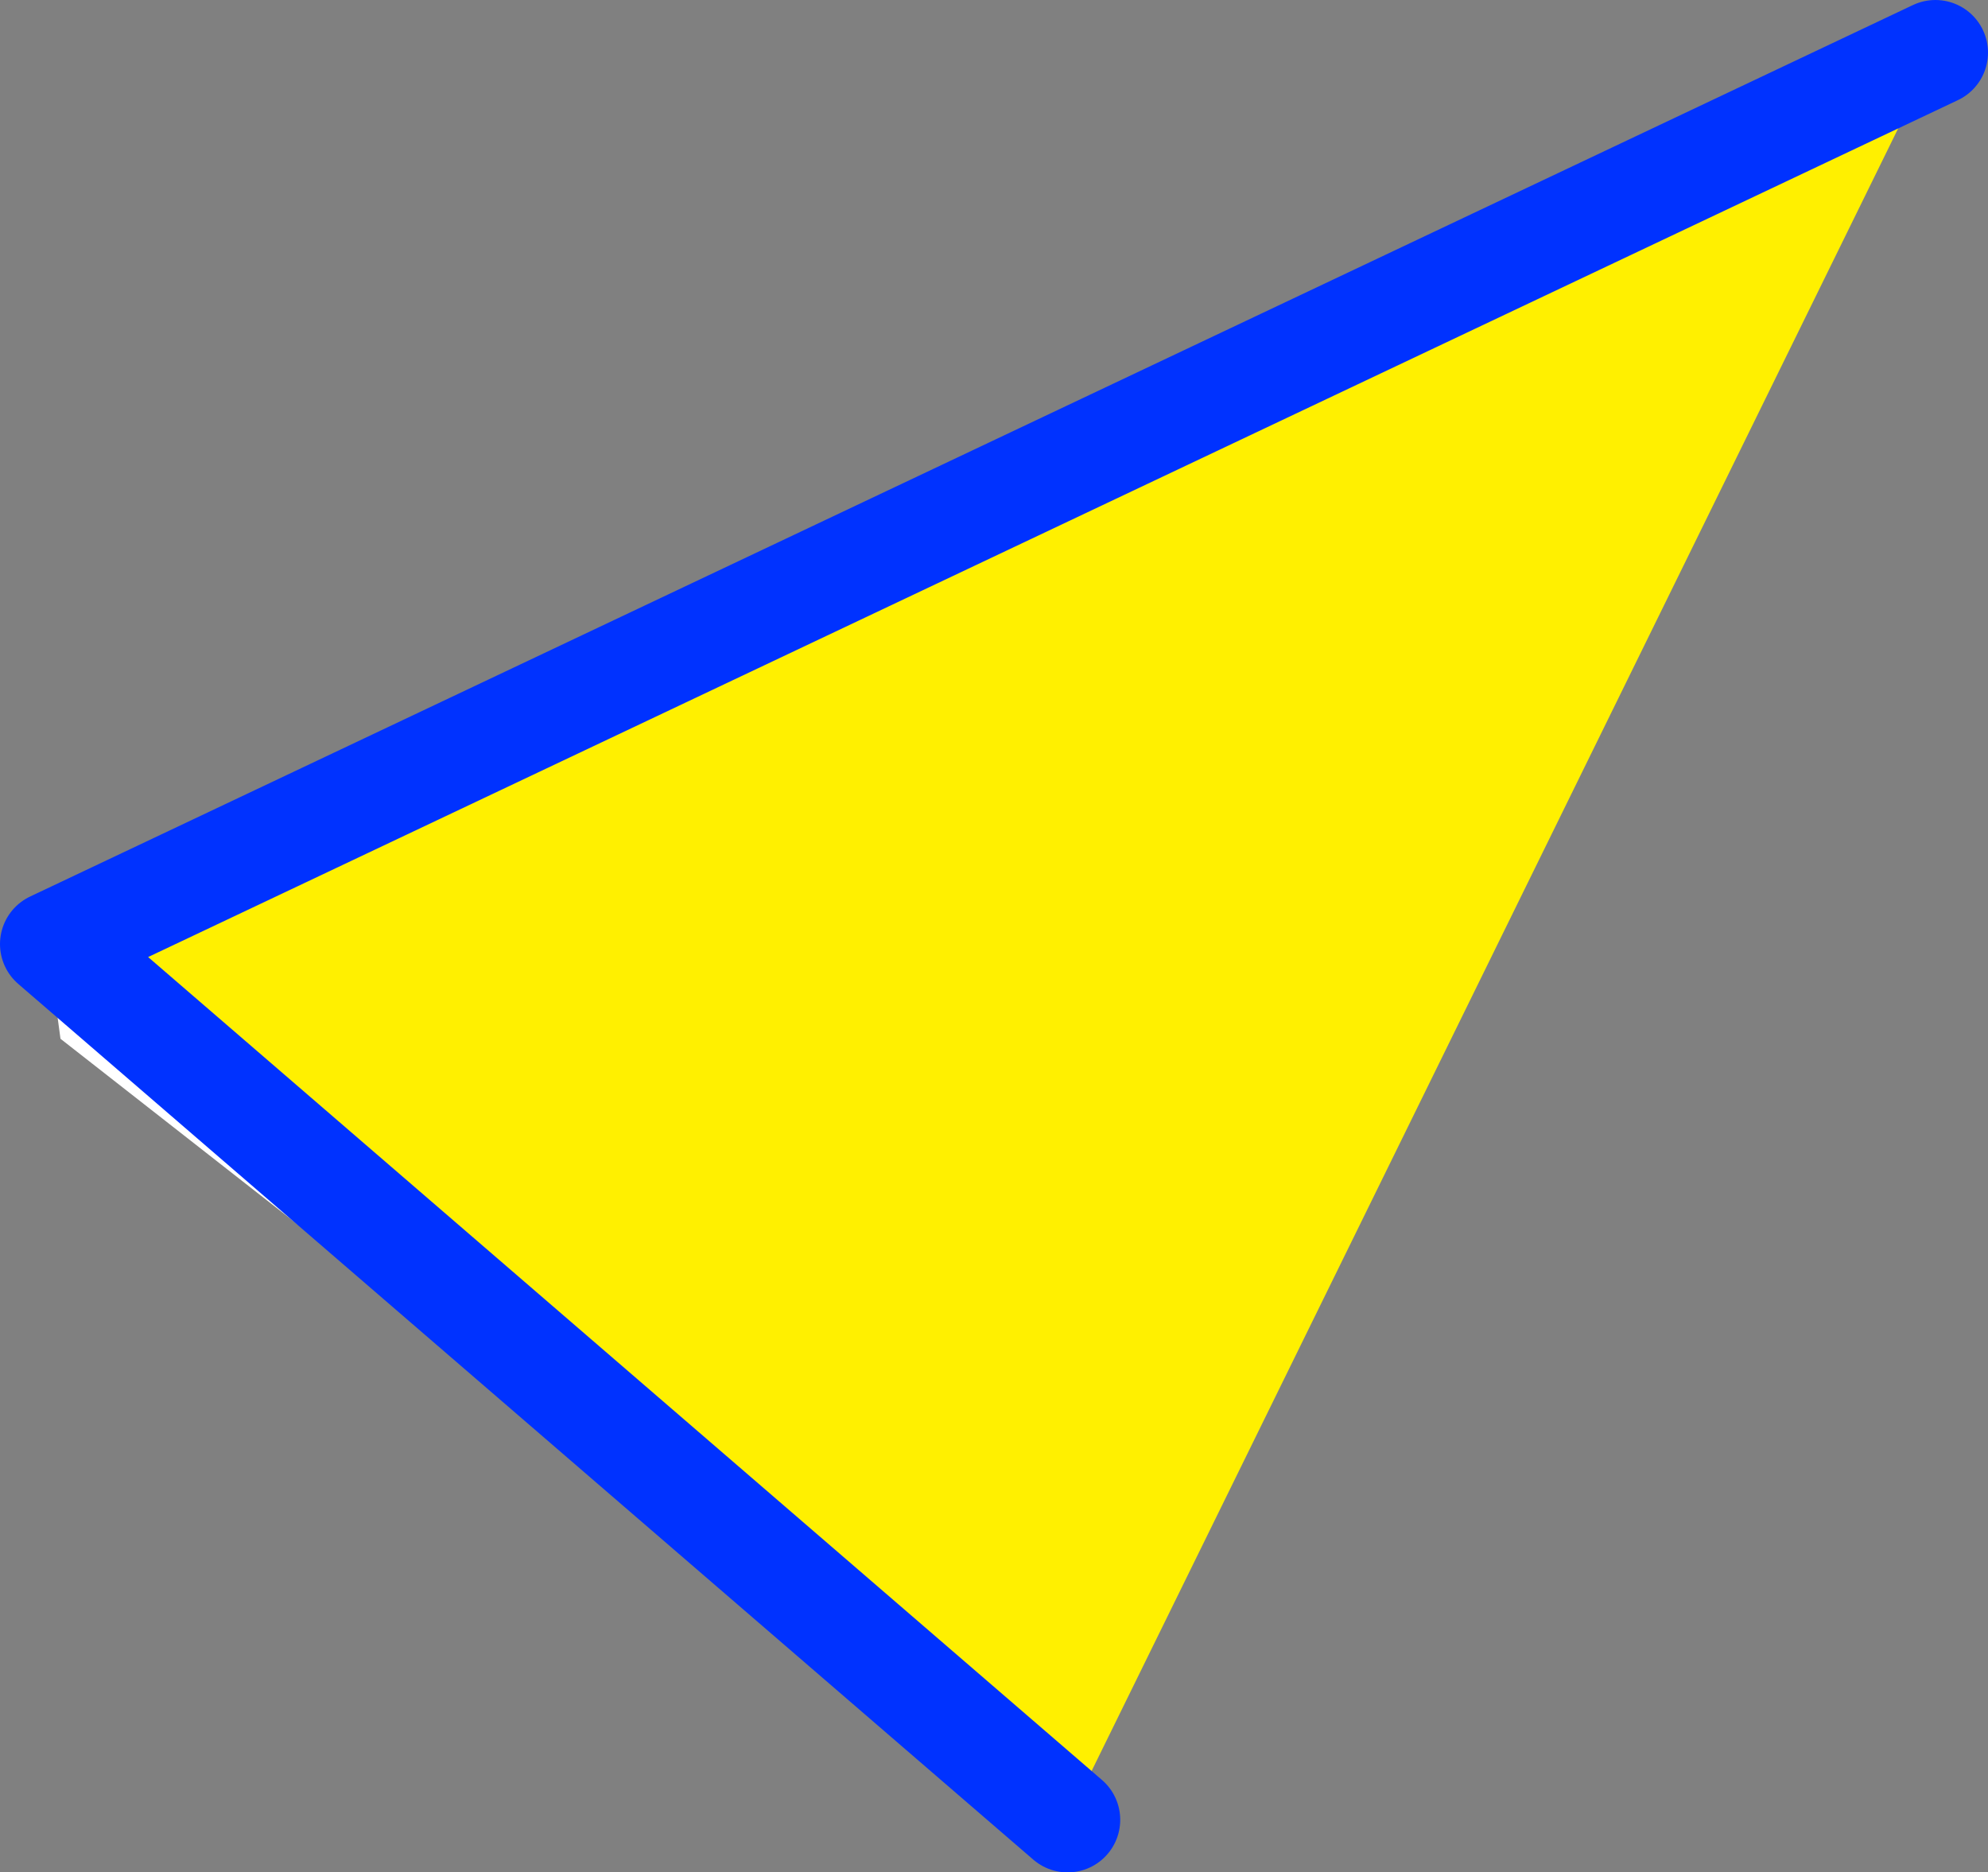 <?xml version="1.0" encoding="UTF-8" standalone="no"?>
<svg xmlns:xlink="http://www.w3.org/1999/xlink" height="35.6px" width="37.8px" xmlns="http://www.w3.org/2000/svg">
  <rect width="100%" height="100%" fill="#808080" stroke="none"/>
  <g transform="matrix(1.0, 0.0, 0.0, 1.0, -227.5, -247.95)">
    <path d="M247.8 282.55 L247.75 282.65 228.65 267.7 228.4 265.85 228.5 265.9 247.8 282.55" fill="#ffffff" fill-rule="evenodd" stroke="none"/>
    <path d="M264.3 248.95 L247.8 282.55 228.5 265.9 264.3 248.95" fill="#fff000" fill-rule="evenodd" stroke="none"/>
    <path d="M228.5 265.9 L264.3 248.95 M228.5 265.9 L247.8 282.55" fill="none" stroke="#0032ff" stroke-linecap="round" stroke-linejoin="round" stroke-width="2.0"/>
  </g>
</svg>
